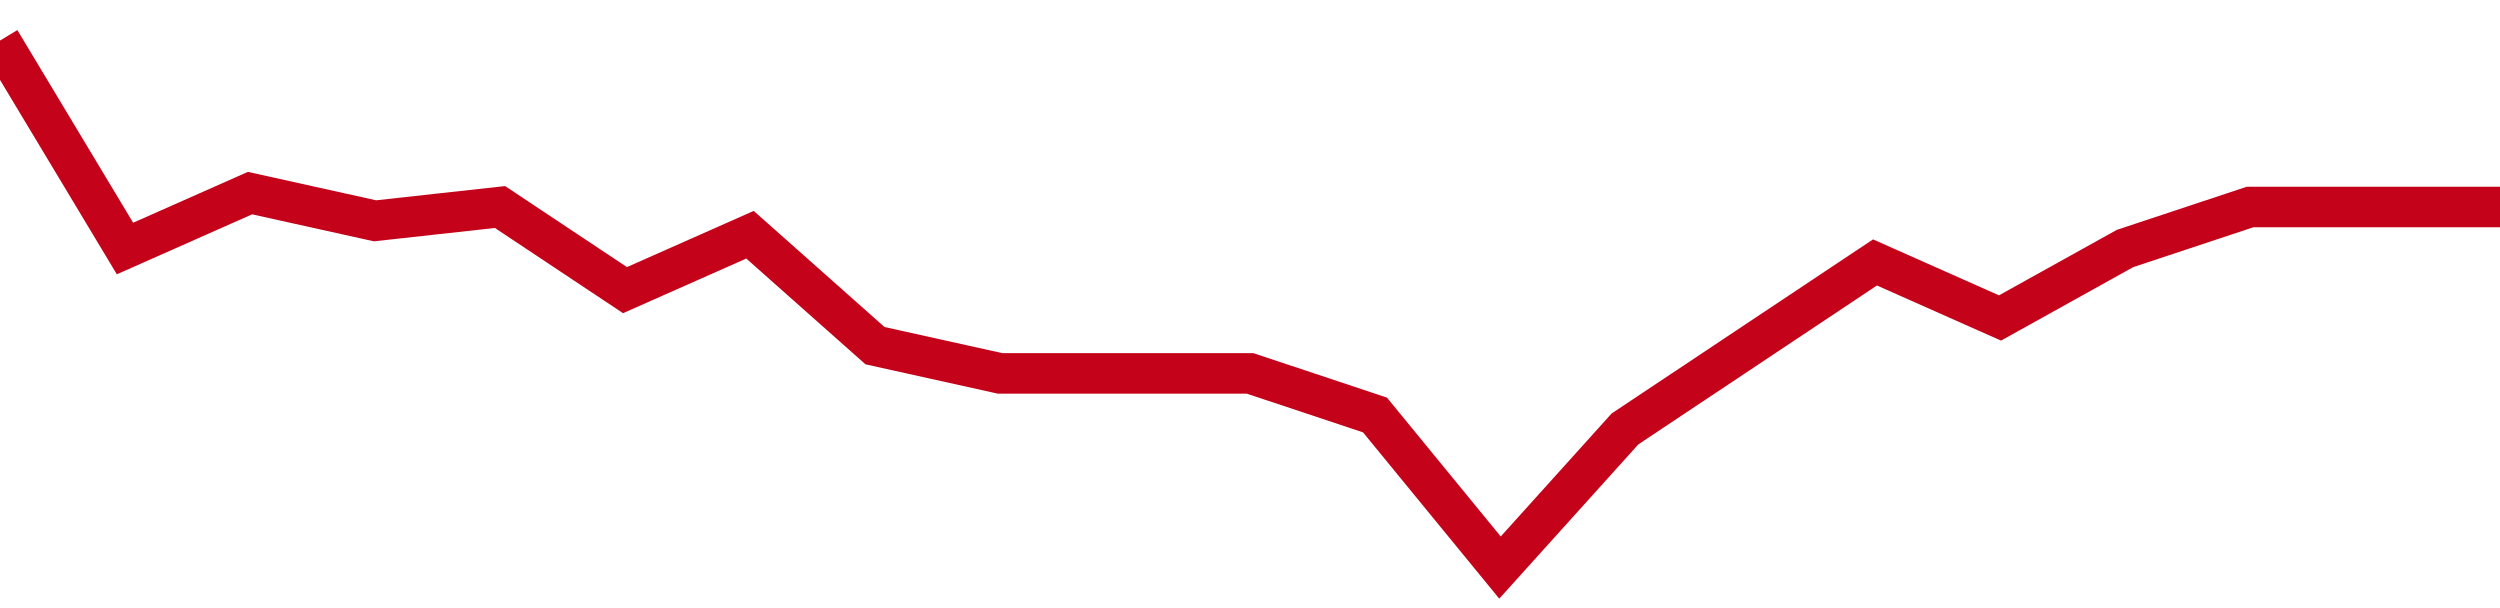 <!-- Generated with https://github.com/jxxe/sparkline/ --><svg viewBox="0 0 185 45" class="sparkline" xmlns="http://www.w3.org/2000/svg"><path class="sparkline--fill" d="M 0 3 L 0 3 L 9.25 18.39 L 18.5 14.29 L 27.75 16.34 L 37 15.32 L 46.25 21.47 L 55.5 17.37 L 64.75 25.58 L 74 27.63 L 83.25 27.63 L 92.5 27.63 L 101.75 30.71 L 111 42 L 120.25 31.74 L 129.5 25.58 L 138.75 19.42 L 148 23.53 L 157.25 18.39 L 166.5 15.32 L 175.75 15.32 L 185 15.32 V 45 L 0 45 Z" stroke="none" fill="none" ></path><path class="sparkline--line" d="M 0 3 L 0 3 L 9.25 18.39 L 18.5 14.29 L 27.75 16.34 L 37 15.32 L 46.25 21.47 L 55.5 17.37 L 64.75 25.58 L 74 27.63 L 83.25 27.63 L 92.5 27.63 L 101.75 30.71 L 111 42 L 120.25 31.74 L 129.5 25.58 L 138.75 19.42 L 148 23.53 L 157.25 18.39 L 166.5 15.32 L 175.75 15.32 L 185 15.32" fill="none" stroke-width="3" stroke="#C4021A" ></path></svg>
